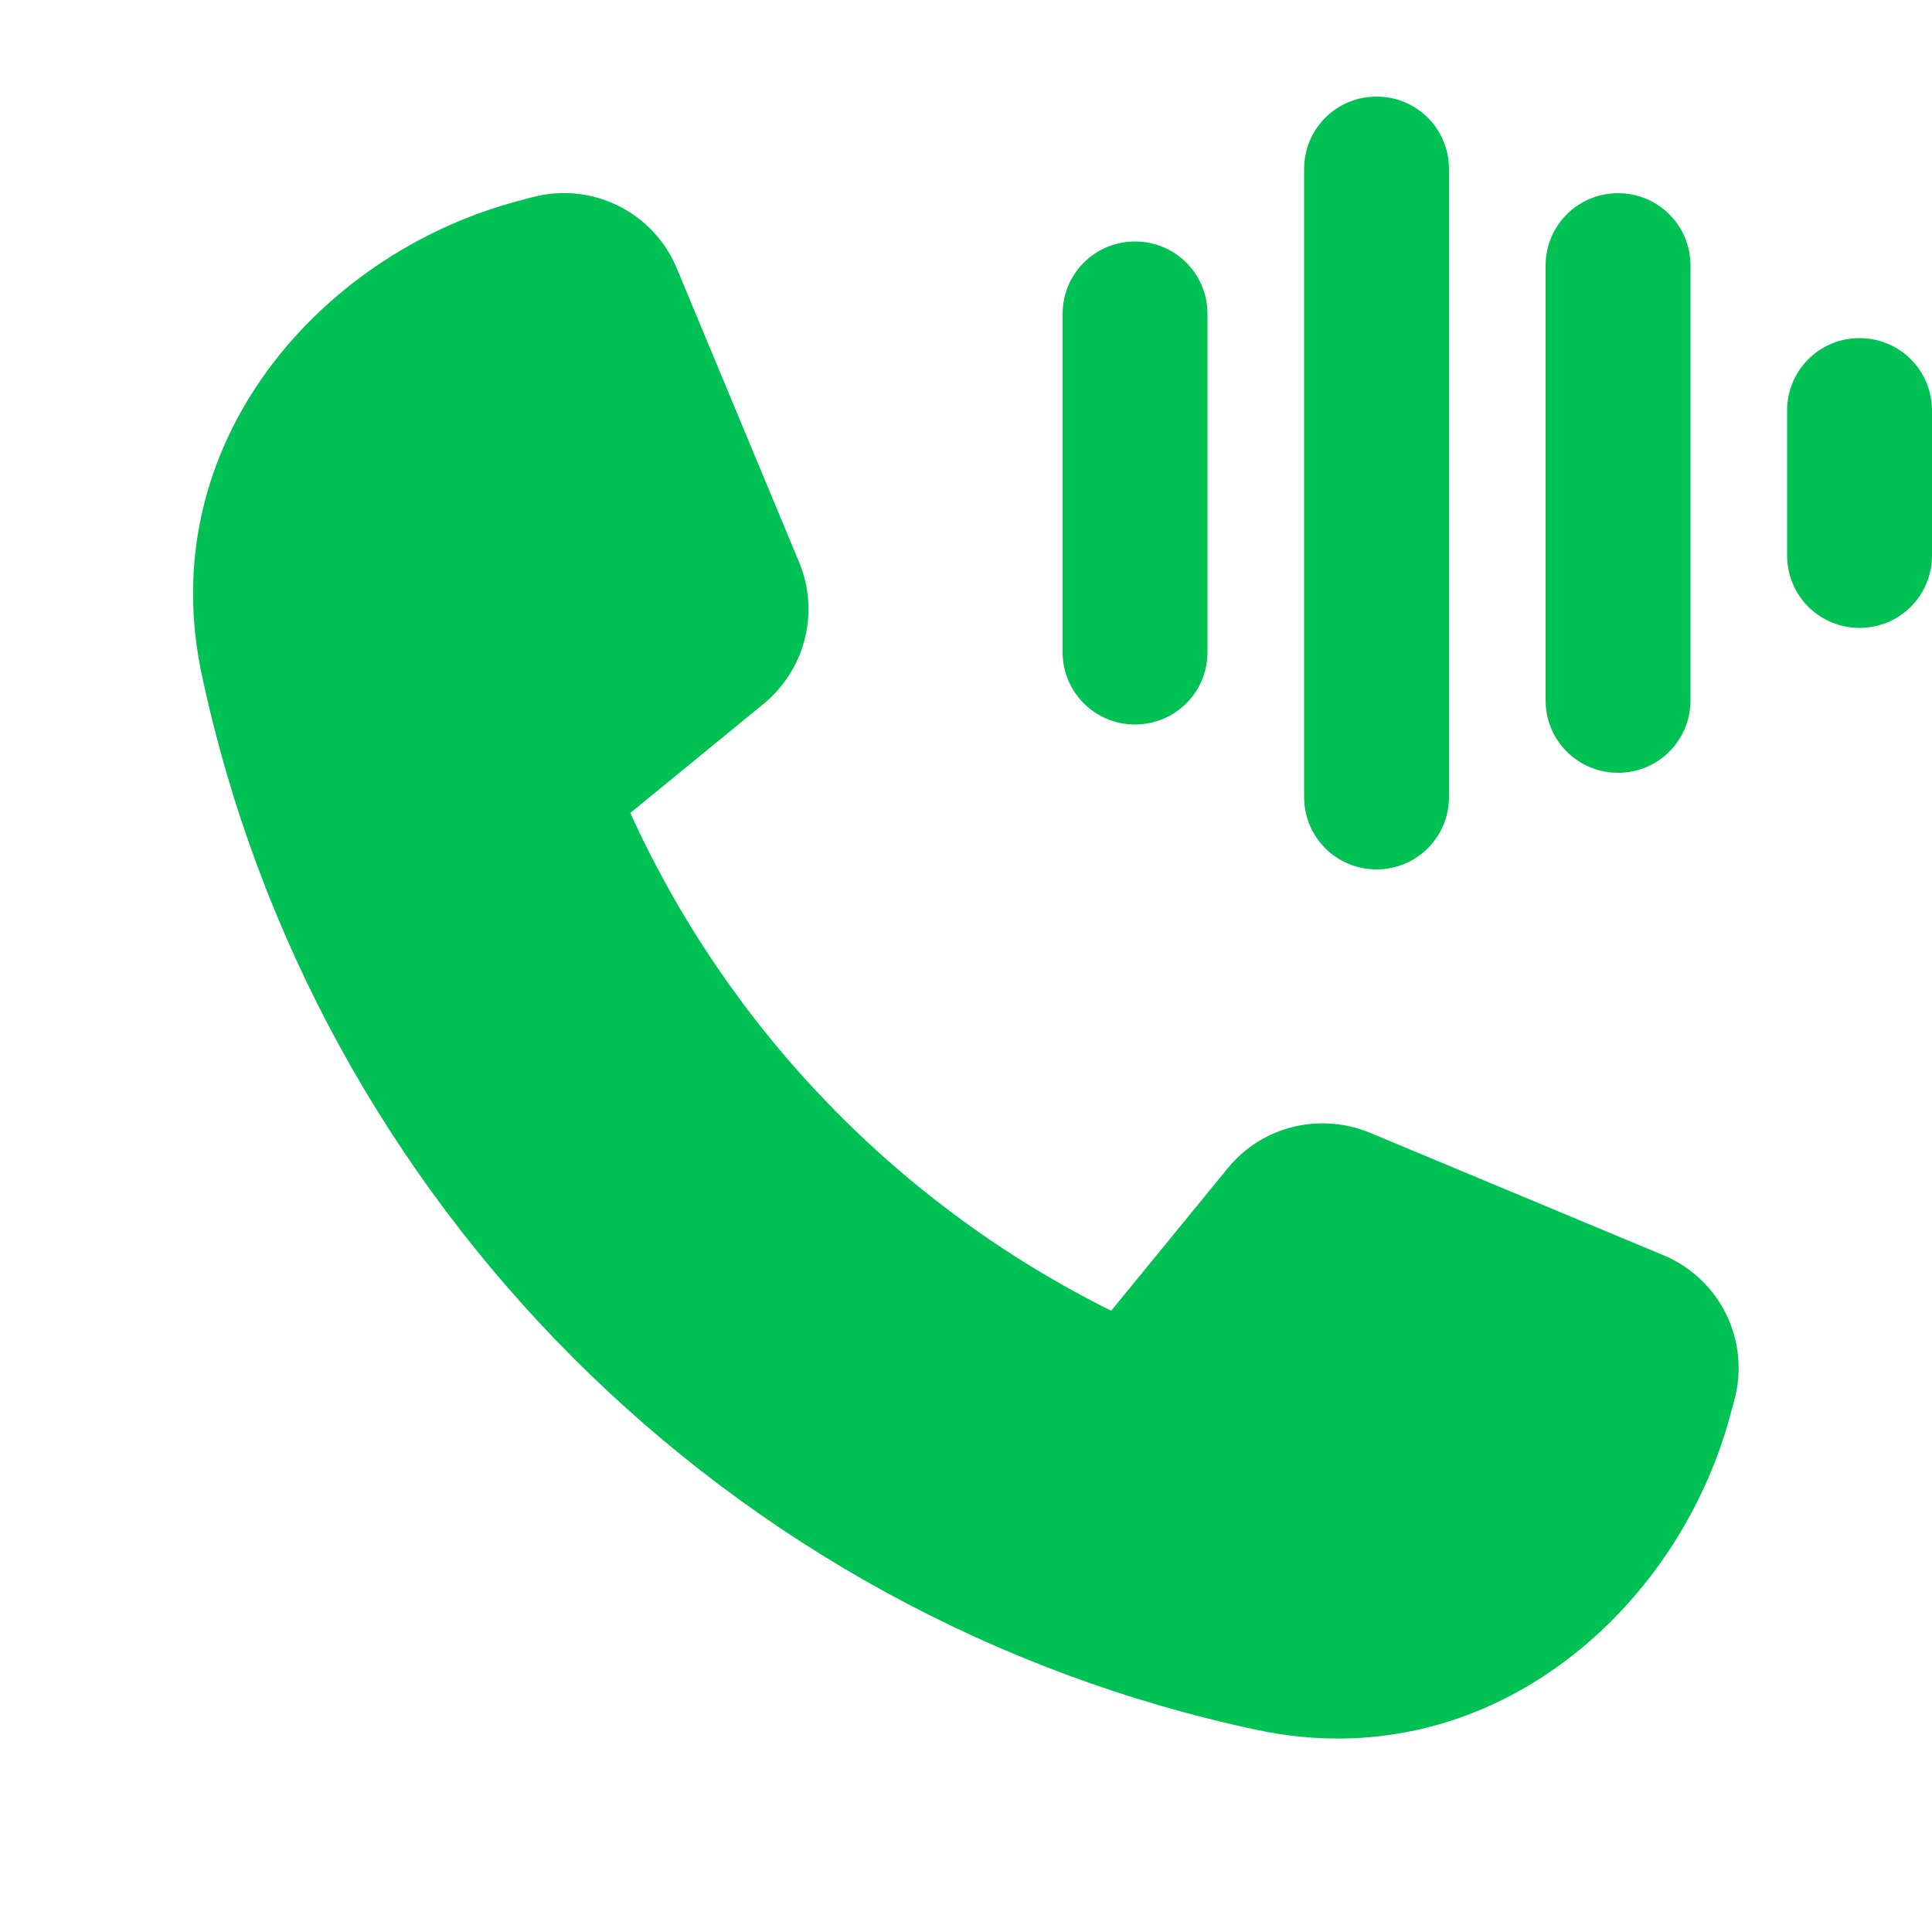 <svg xmlns="http://www.w3.org/2000/svg" viewBox="0 0 640 640"><!--!Font Awesome Pro 7.0.1 by @fontawesome - https://fontawesome.com License - https://fontawesome.com/license (Commercial License) Copyright 2025 Fonticons, Inc.--><path fill="#00c254" d="M480 56L480 264C480 277.3 469.3 288 456 288C442.7 288 432 277.3 432 264L432 56C432 42.7 442.7 32 456 32C469.3 32 480 42.7 480 56zM560 88L560 232C560 245.3 549.3 256 536 256C522.7 256 512 245.3 512 232L512 88C512 74.7 522.7 64 536 64C549.3 64 560 74.7 560 88zM400 104L400 216C400 229.3 389.3 240 376 240C362.7 240 352 229.3 352 216L352 104C352 90.7 362.7 80 376 80C389.3 80 400 90.7 400 104zM640 136L640 184C640 197.3 629.3 208 616 208C602.7 208 592 197.3 592 184L592 136C592 122.7 602.7 112 616 112C629.3 112 640 122.7 640 136zM176.1 65.4C195.8 60 216.4 70.1 224.2 88.9L264.7 186.2C271.6 202.7 266.8 221.8 252.9 233.2L208.8 269.3C241.3 340.9 297.8 399.3 368.1 434.2L406.7 387C418 373.1 437.1 368.4 453.7 375.2L551 415.8C569.8 423.6 579.9 444.2 574.5 463.9L573 469.4C555.4 534 492.8 589.2 416.6 573.1C241.6 536 103.9 398.3 66.8 223.3C50.6 147 105.9 84.5 170.5 66.9L176 65.4z"/></svg>